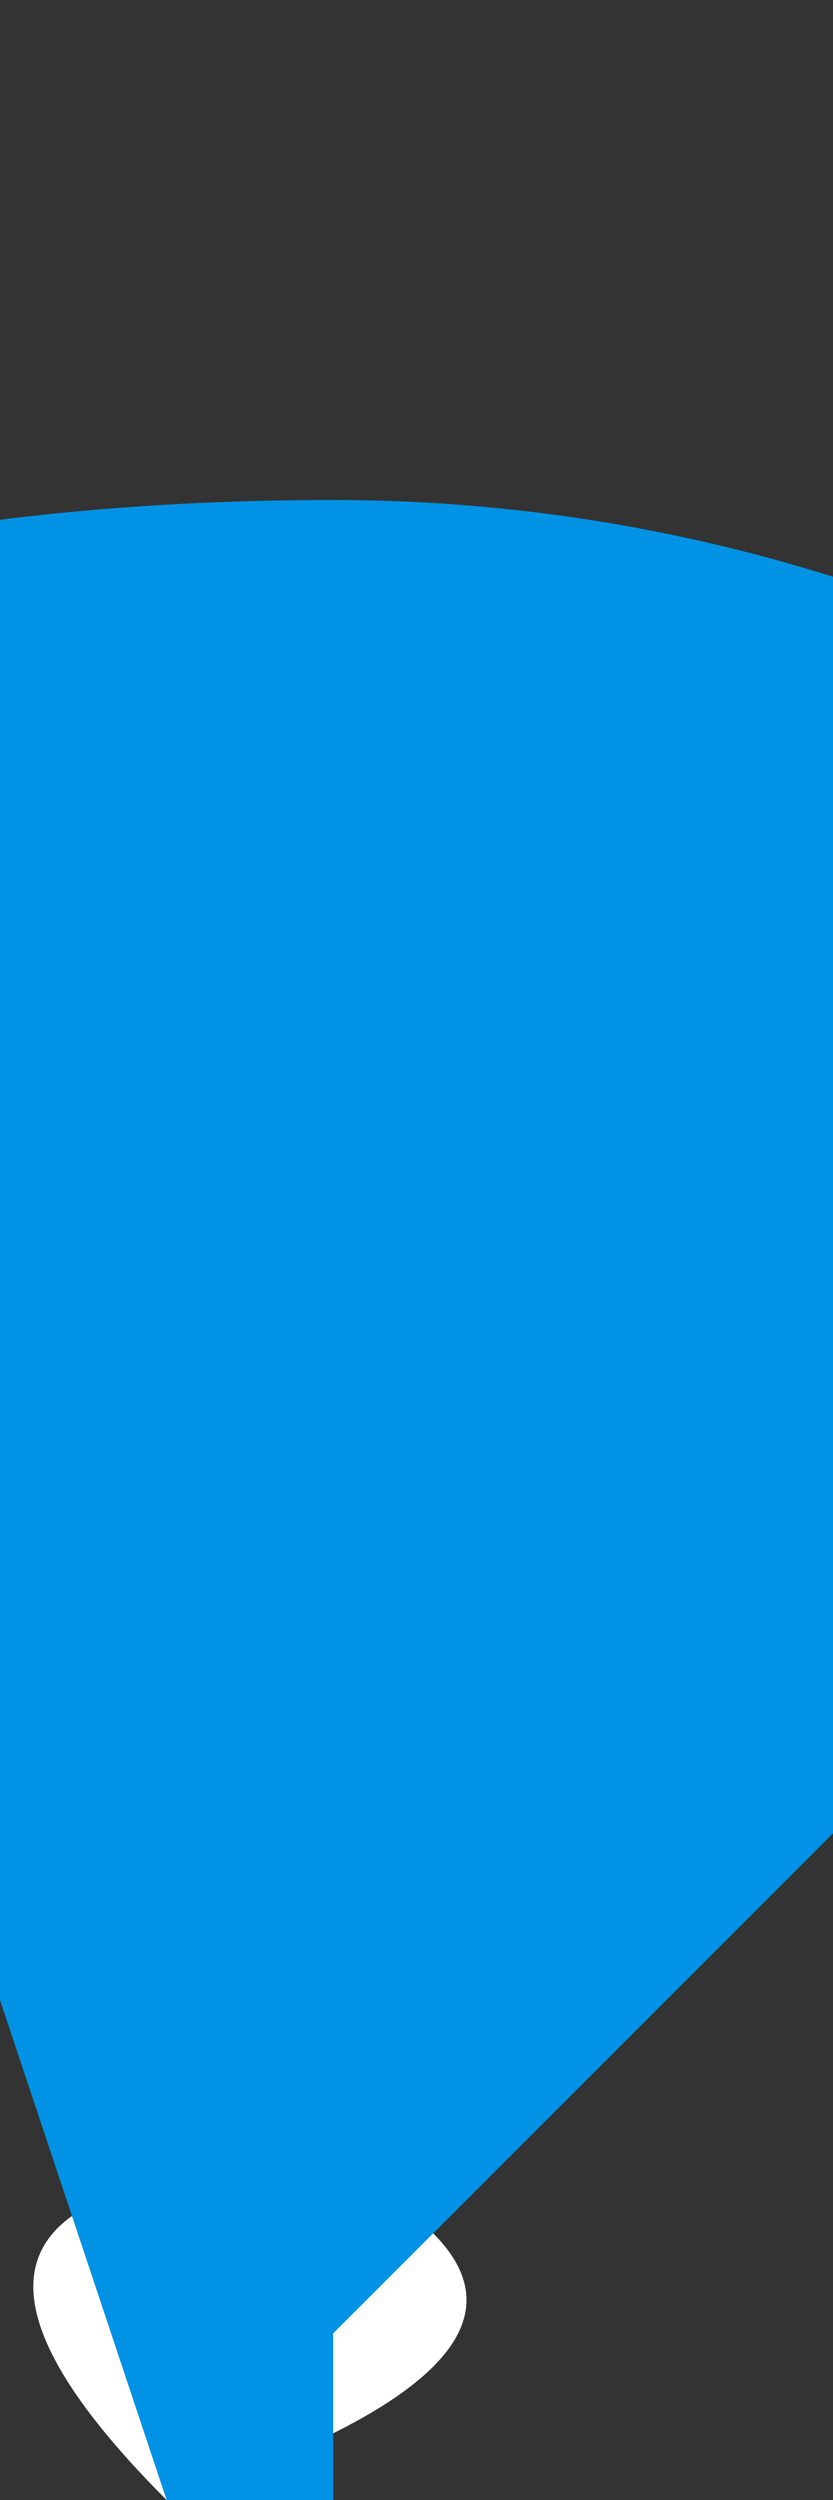<?xml version="1.0" encoding="UTF-8" standalone="no"?>
<svg xmlns:xlink="http://www.w3.org/1999/xlink" height="0.75px" width="0.25px" xmlns="http://www.w3.org/2000/svg">
  <rect width="100%" height="100%" fill="#333333" stroke="none"/>
  <g transform="matrix(1.0, 0.0, 0.0, 1.0, -11.5, -6.9)">
    <path d="M11.7 6.95 Q11.7 6.9 11.75 6.9 11.7 6.9 11.7 6.95" fill="#ffffff" fill-rule="evenodd" stroke="none"/>
    <path d="M11.55 7.65 Q11.45 7.55 11.6 7.55 11.7 7.6 11.55 7.65" fill="#ffffff" fill-rule="evenodd" stroke="none"/>
    <path d="M11.55 7.65 Q11.7 7.6 11.6 7.55 11.45 7.55 11.55 7.65 Z" fill="none" stroke="#0093e5" stroke-linecap="round" stroke-linejoin="round" stroke-width="1.0"/>
  </g>
</svg>
